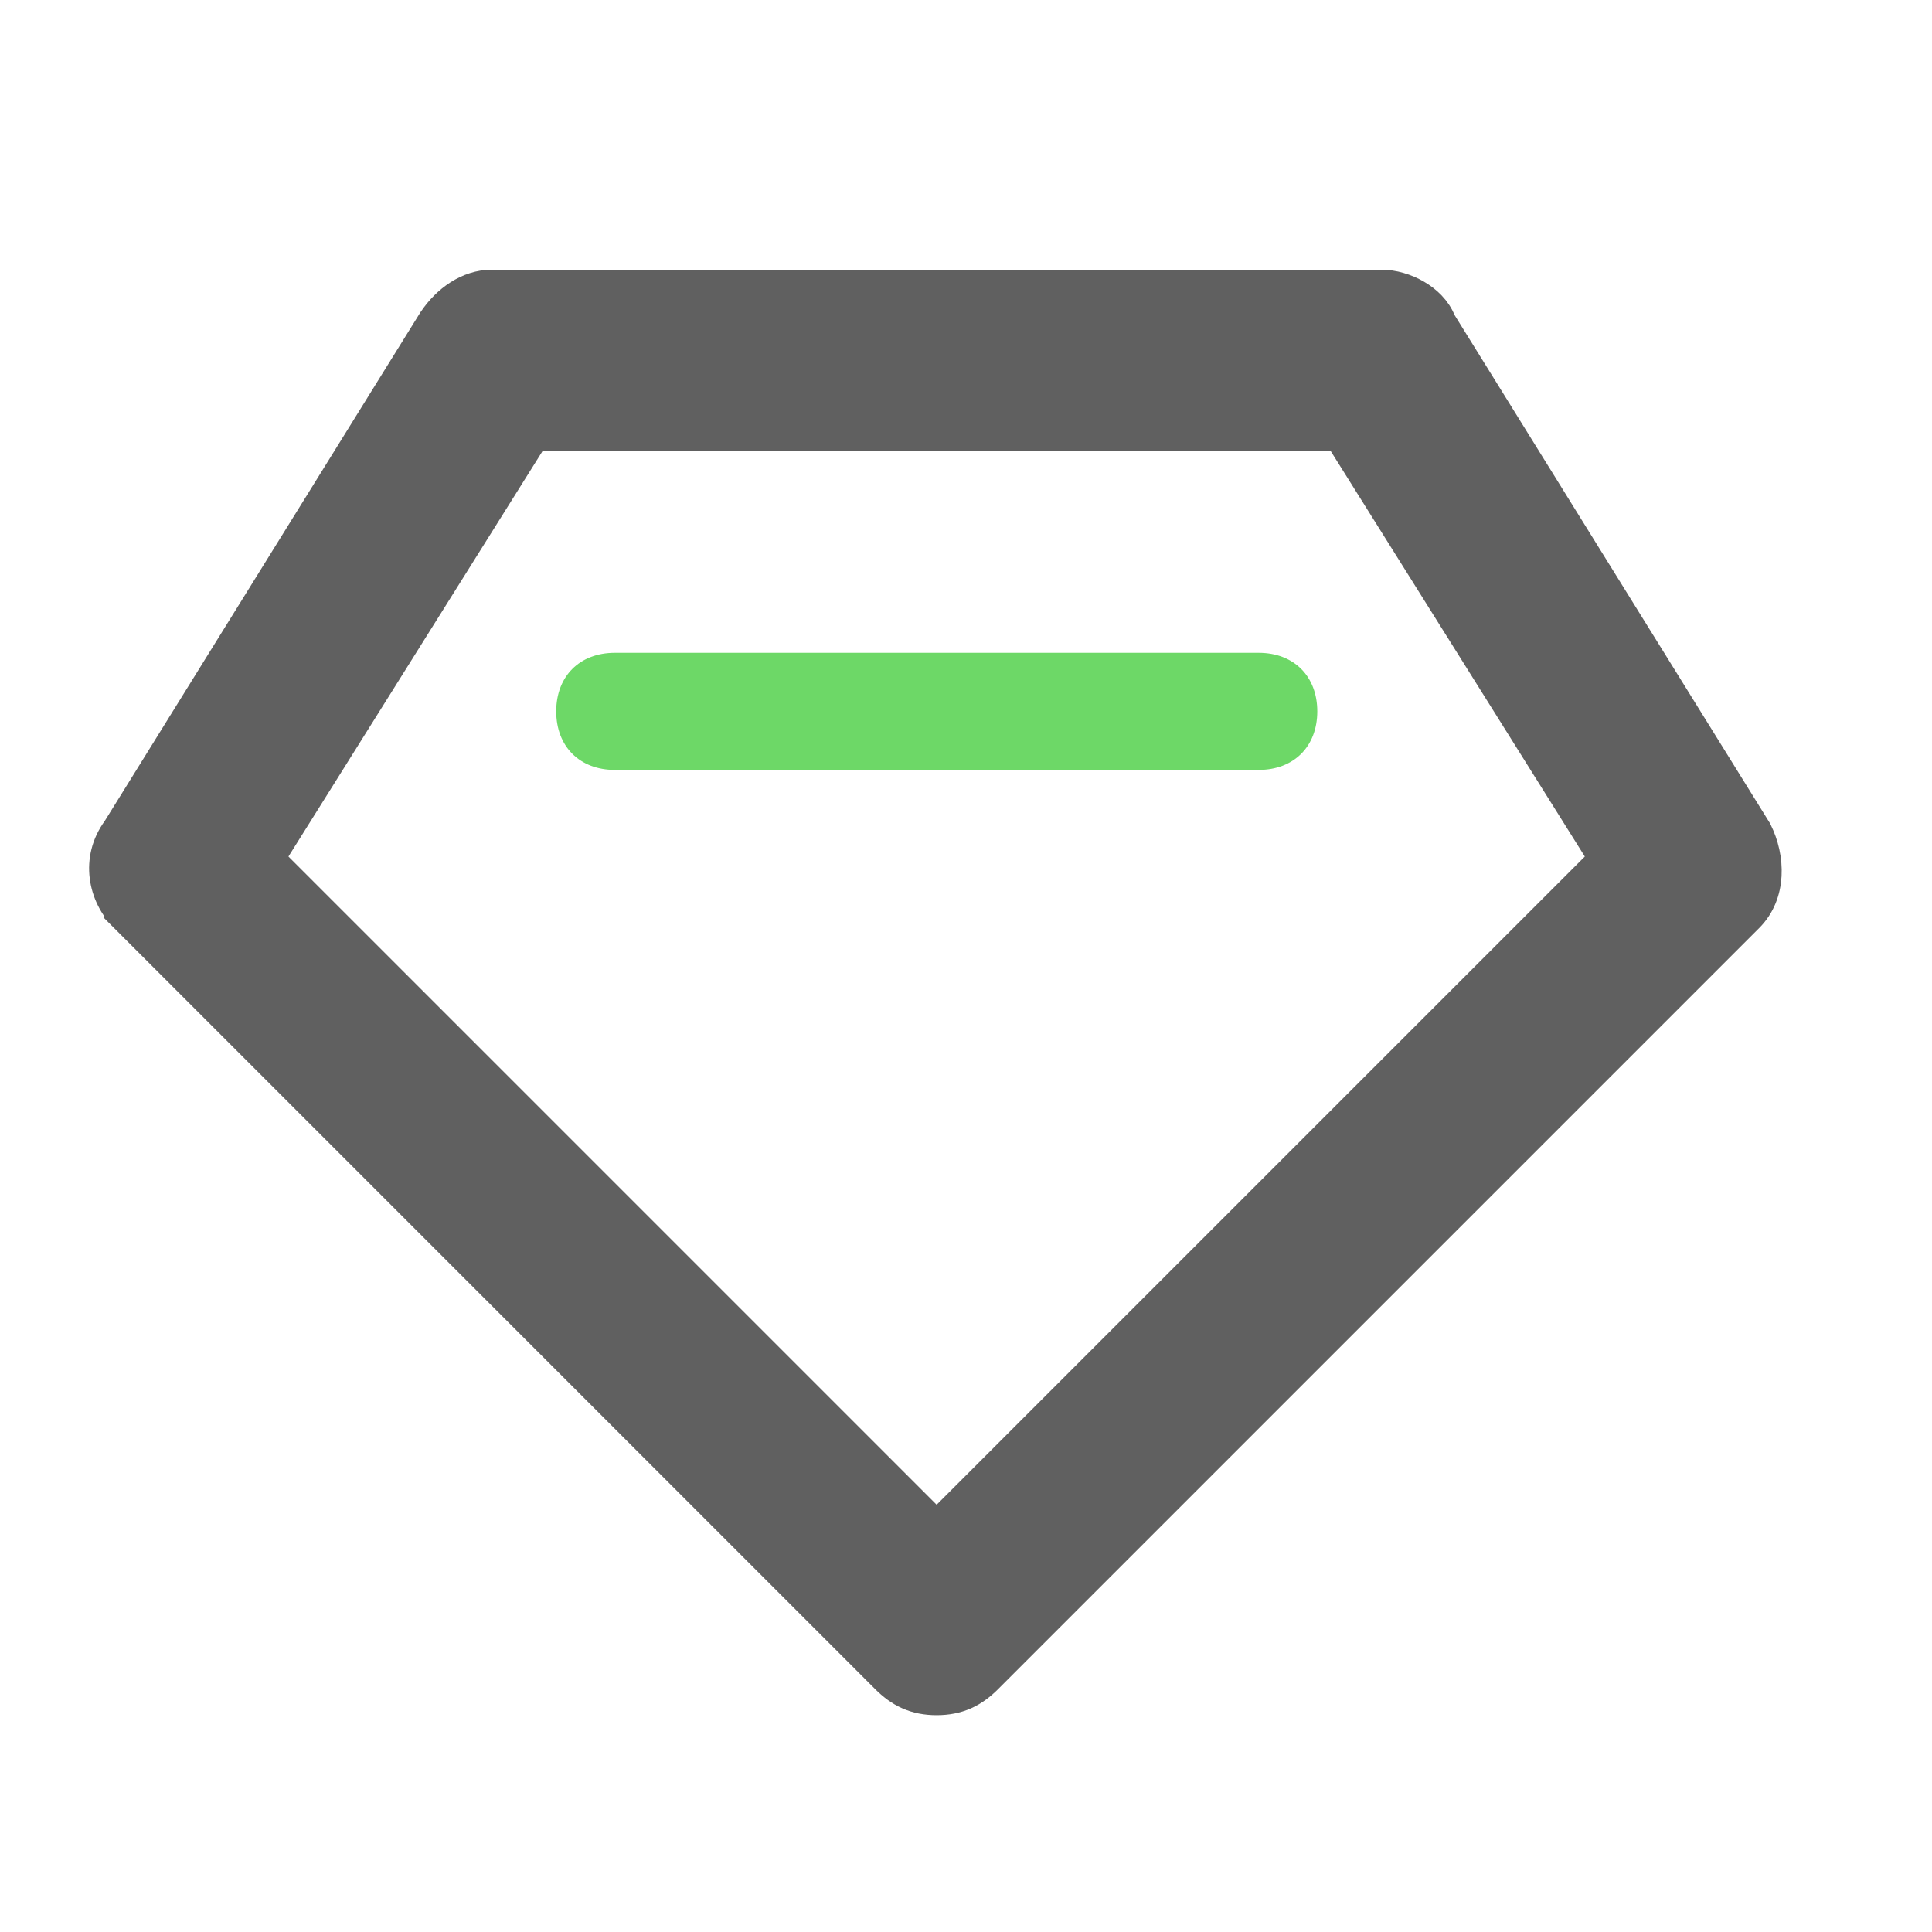 <svg width="40" height="40" viewBox="0 0 40 40" fill="none" xmlns="http://www.w3.org/2000/svg">
<path d="M2.574 19.002L2.785 18.791L2.574 19.002L18.331 34.759C18.471 34.898 18.621 35.014 18.801 35.094C18.981 35.174 19.175 35.211 19.392 35.211C19.609 35.211 19.803 35.174 19.984 35.094C20.163 35.014 20.314 34.898 20.453 34.759L36.21 19.002C36.698 18.514 36.664 17.753 36.388 17.201L36.382 17.189L36.374 17.177L29.846 6.658C29.748 6.402 29.541 6.213 29.331 6.091C29.11 5.962 28.846 5.884 28.604 5.884H10.18C9.684 5.884 9.239 6.207 8.961 6.623L8.961 6.623L8.955 6.631L2.417 17.166C1.959 17.788 2.125 18.553 2.574 19.002ZM33.193 17.777L19.392 31.578L5.591 17.777L11.073 9.029H27.711L33.193 17.777Z" fill="#606060" stroke="#606060" stroke-width="0.6"/>
<path d="M26.061 15.94H12.728C12.001 15.94 11.516 15.455 11.516 14.728C11.516 14.001 12.001 13.516 12.728 13.516H26.061C26.788 13.516 27.273 14.001 27.273 14.728C27.273 15.455 26.788 15.94 26.061 15.94Z" fill="#6DD867"/>
</svg>
